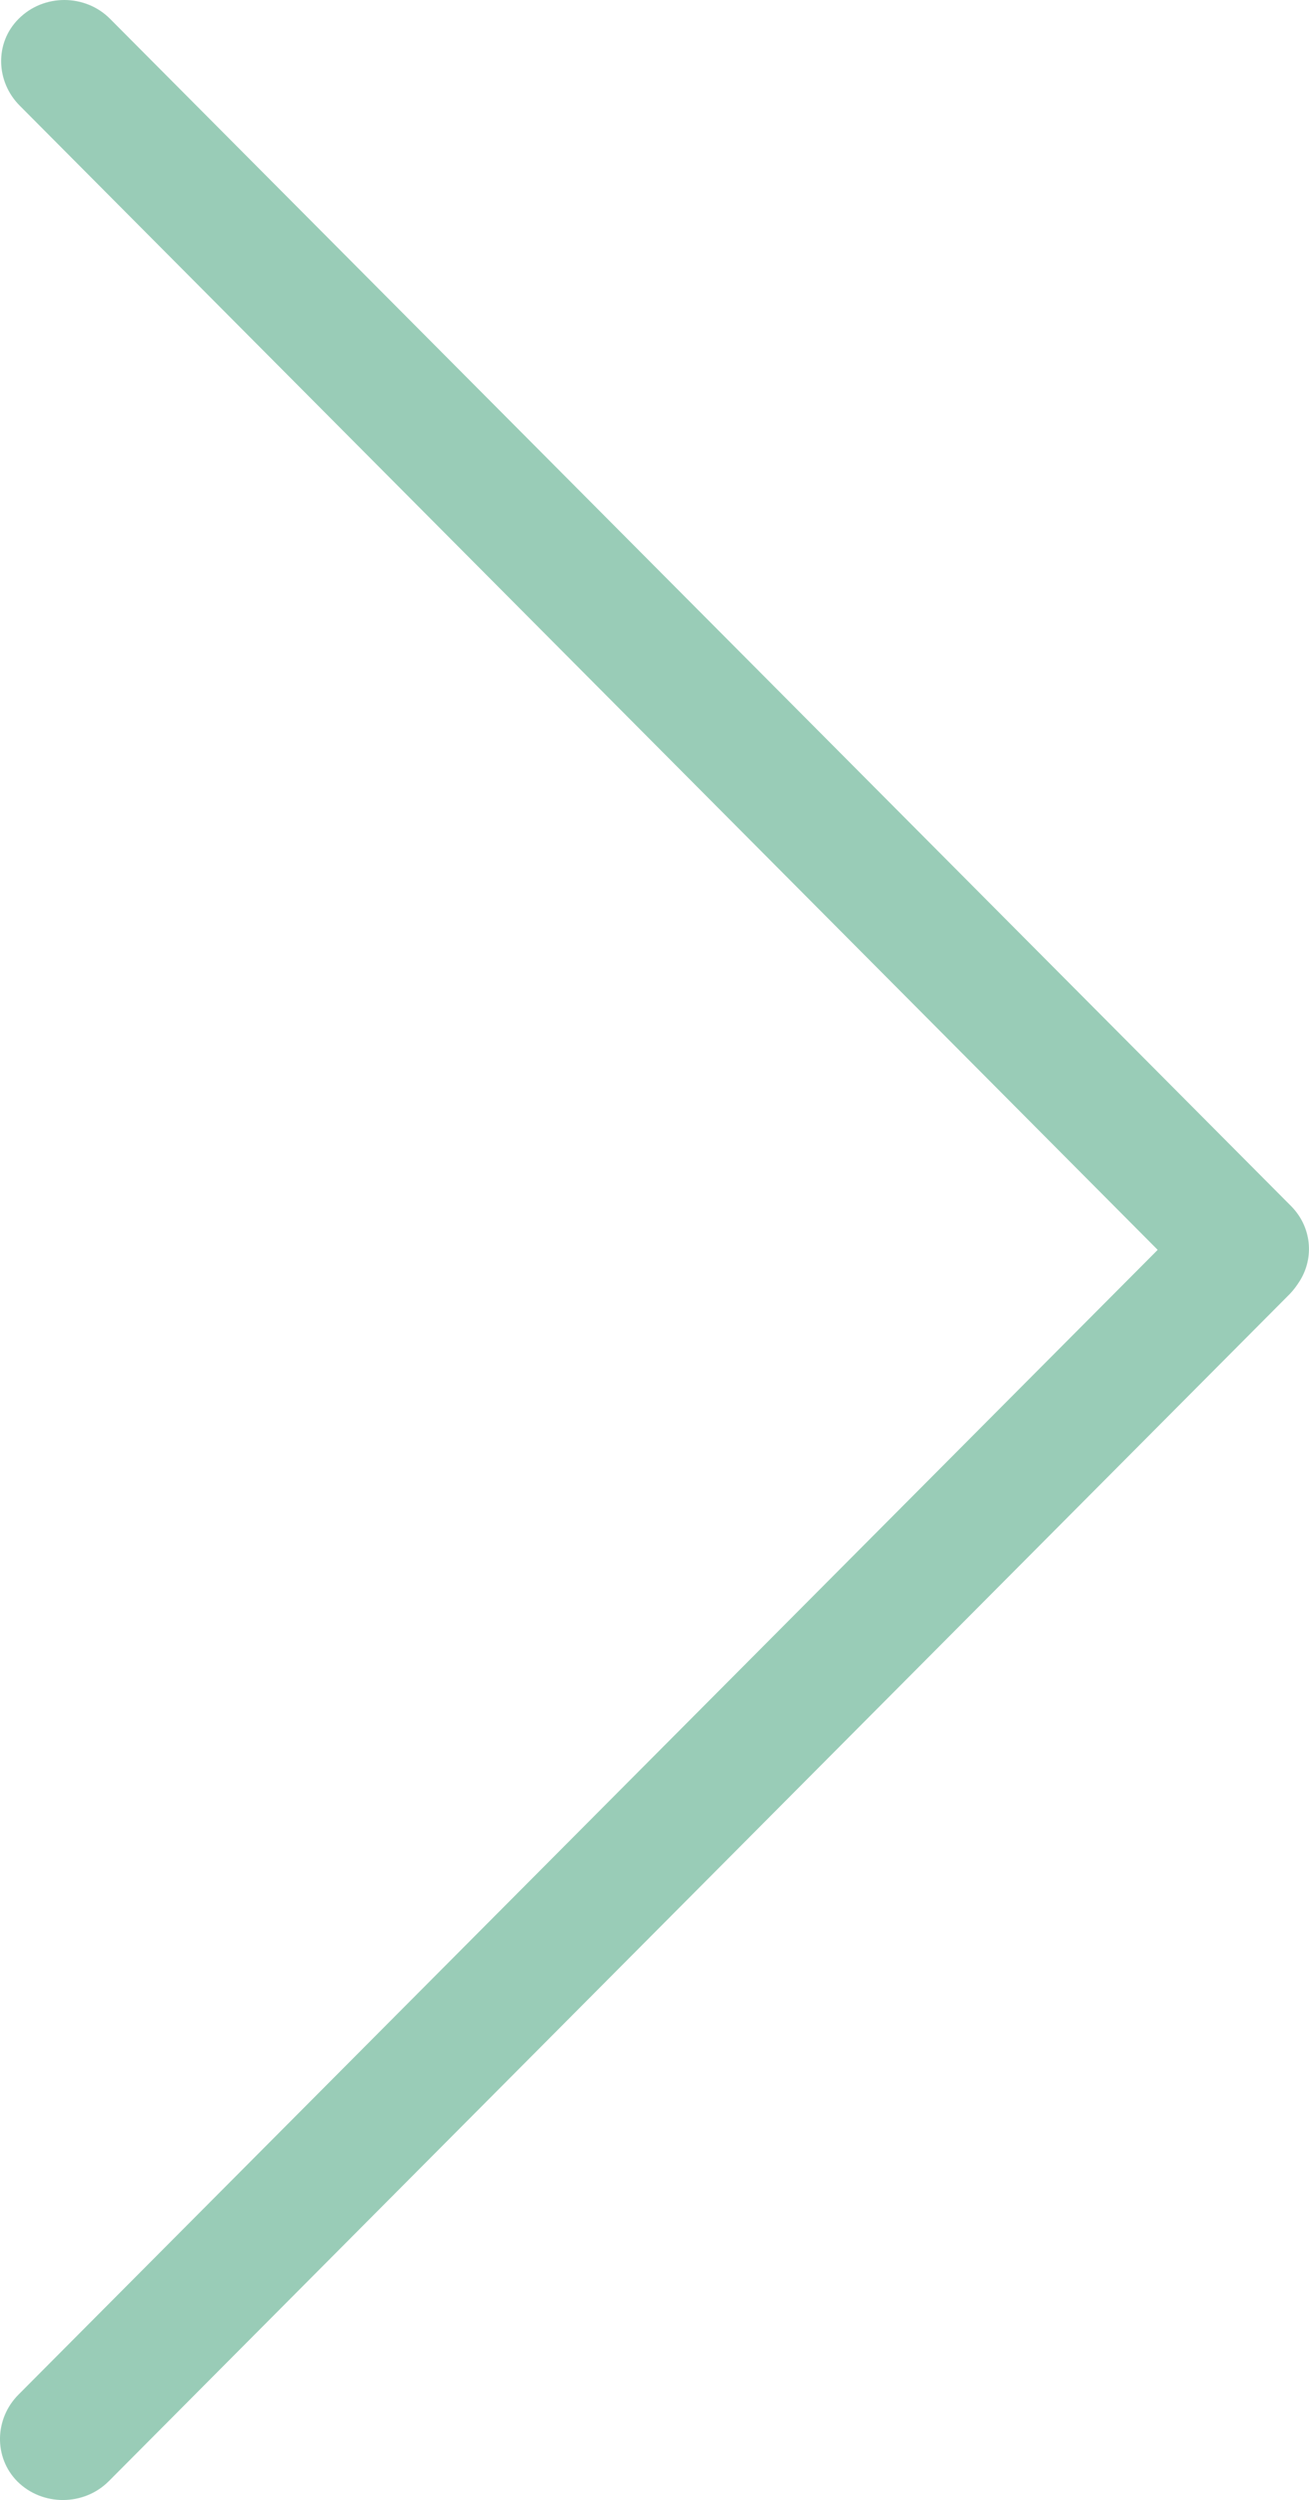 <?xml version="1.0" encoding="UTF-8"?>
<svg id="Ebene_2" data-name="Ebene 2" xmlns="http://www.w3.org/2000/svg" viewBox="0 0 384.66 734.4">
  <defs>
    <style>
      .cls-1 {
        fill: #99ccb7;
      }
    </style>
  </defs>
  <g id="Ebene_1-2" data-name="Ebene 1">
    <path class="cls-1" d="M31.98,728.86L379.07,380.06c1.12-1.18,2.05-2.45,2.89-3.8,4.29-6.88,3.45-15.85-2.52-21.92L32.35,5.54C25.07-1.8,12.85-1.89,5.47,5.54c-7.09,7.06-6.72,18.48,.37,25.54L340.15,367.11v.09L5.47,703.4c-7.09,7.06-7.37,18.48-.37,25.54,7.37,7.34,19.6,7.25,26.88-.09Z"/>
  </g>
</svg>